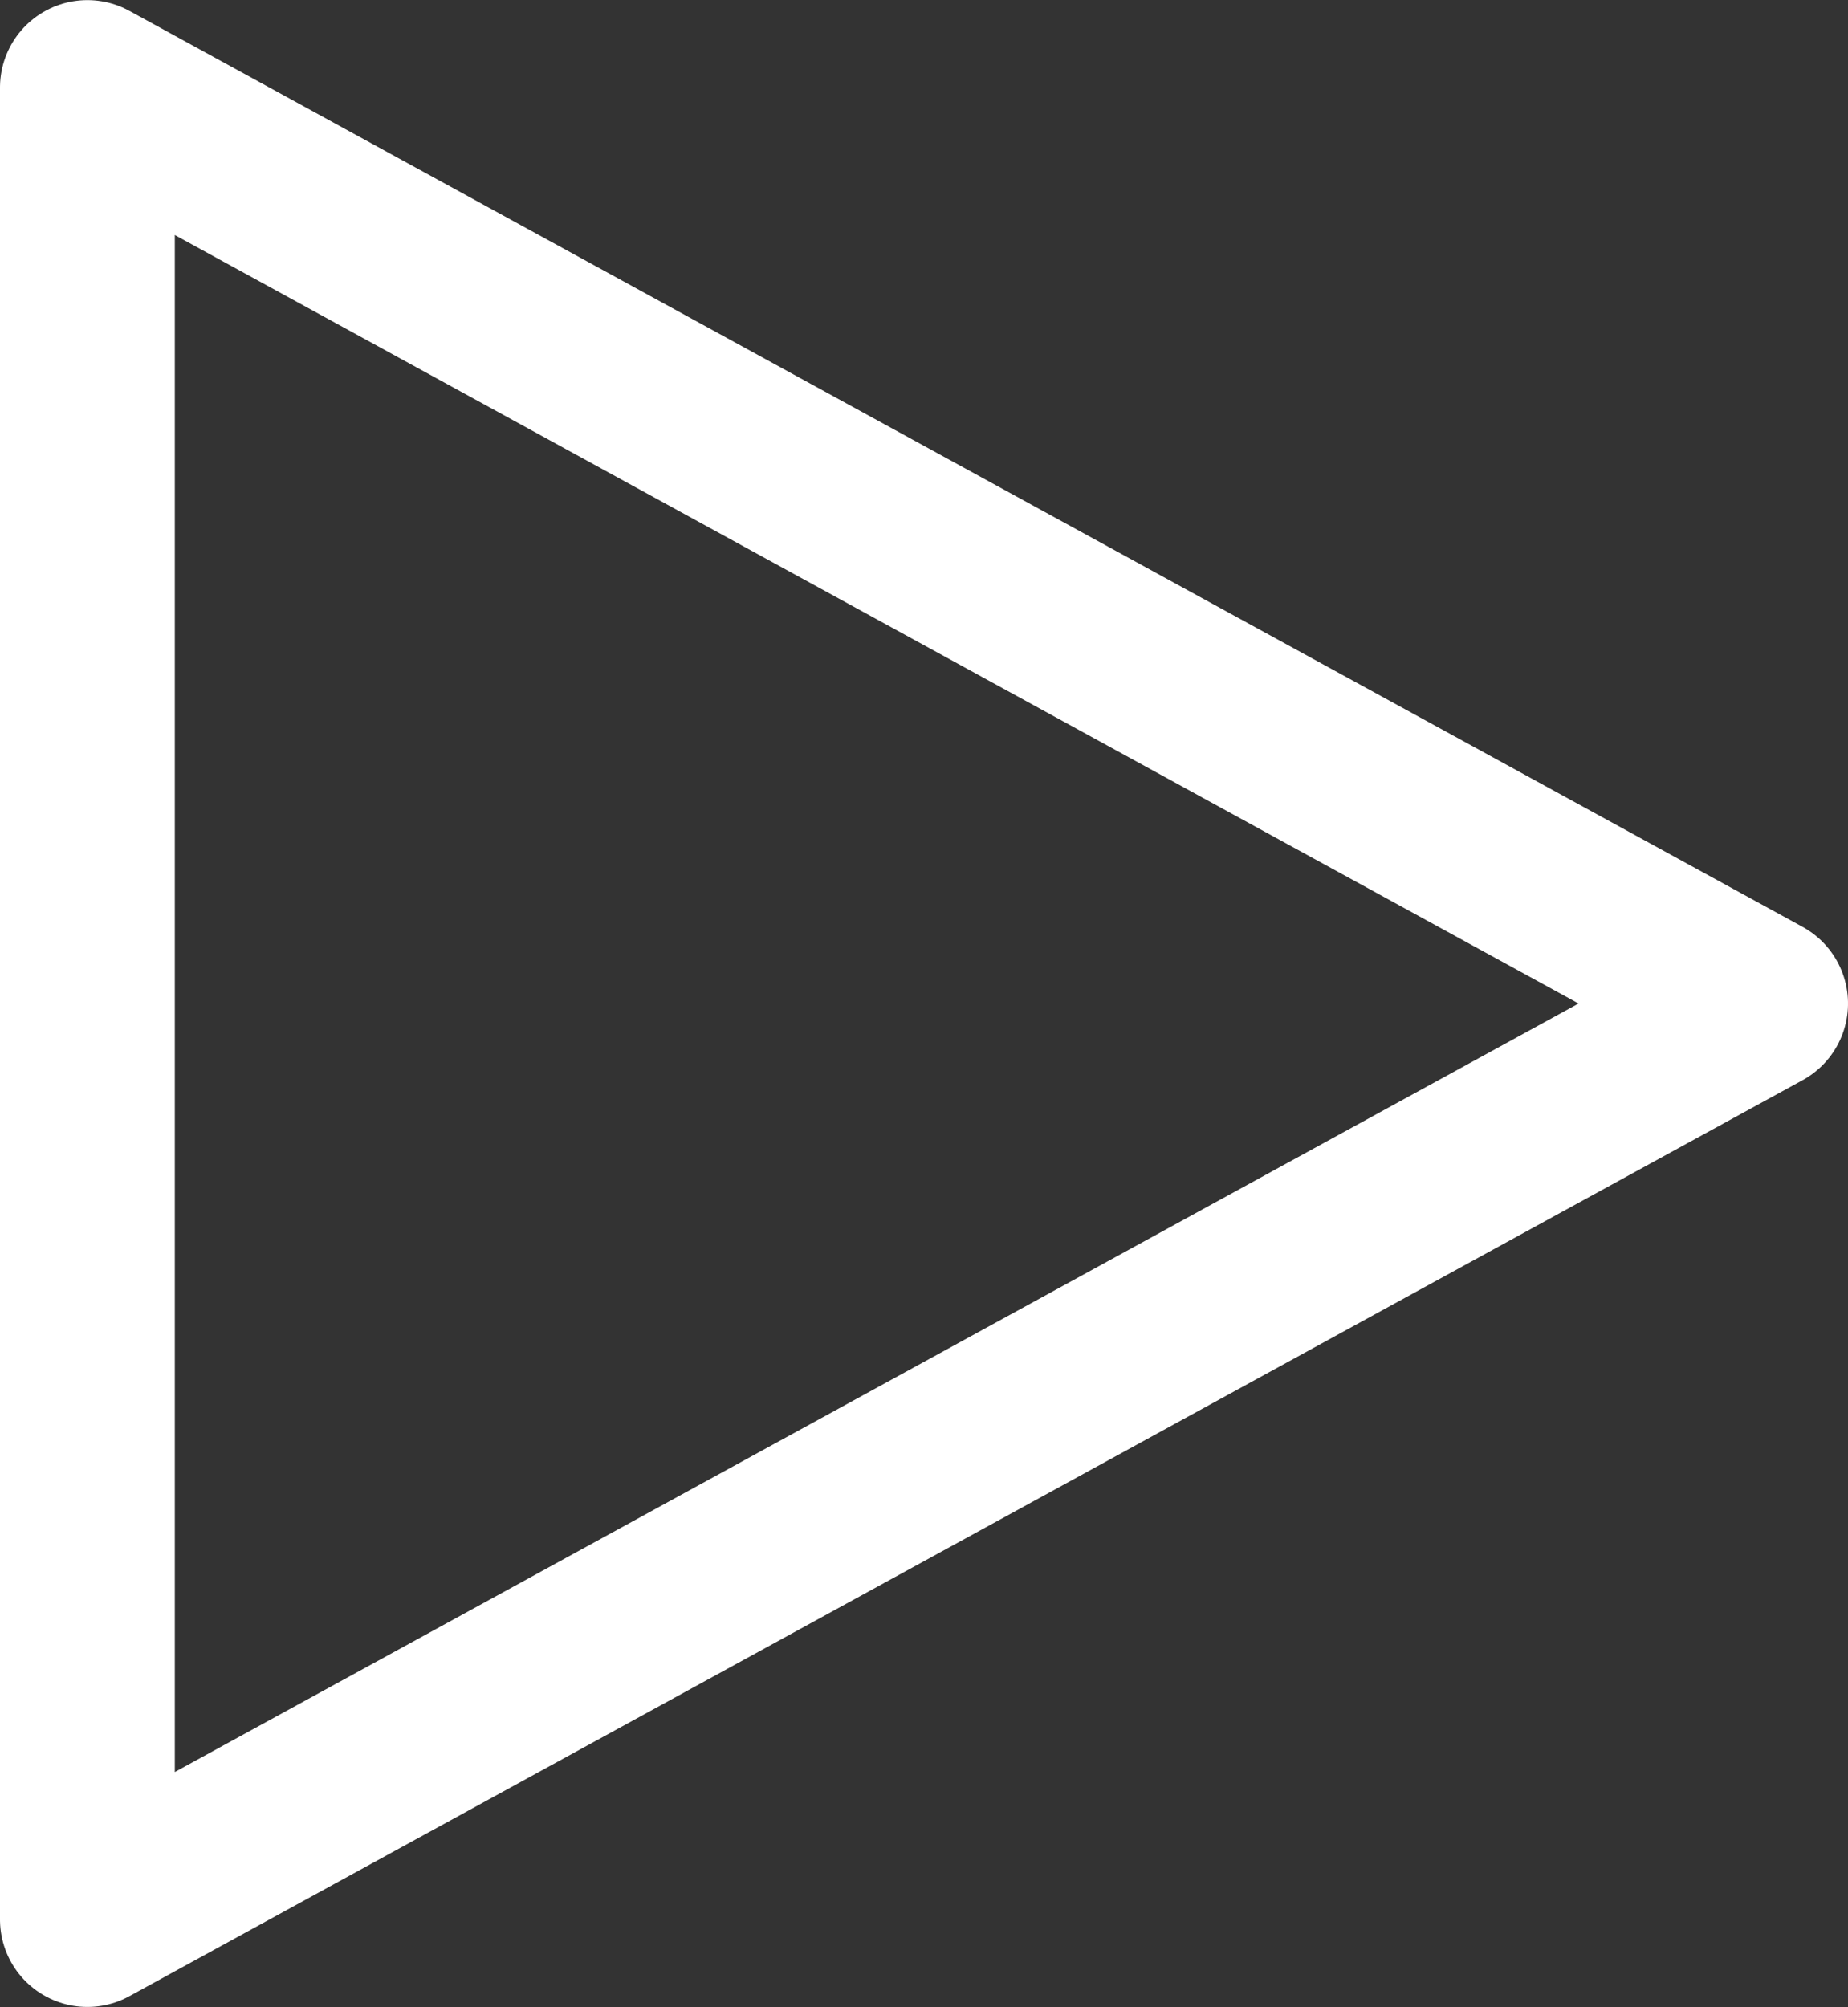 <?xml version="1.0" encoding="UTF-8"?>
<svg width="74px" height="80.367px" viewBox="0 0 74 80.367" version="1.1" xmlns="http://www.w3.org/2000/svg" xmlns:xlink="http://www.w3.org/1999/xlink">
    <rect x="0" y="0" width="74" height="80.367" fill="#333333" stroke="none"/>
    <title>Triangle</title>
    <g id="KYS-Desktop" stroke="none" stroke-width="1" fill="none" fill-rule="evenodd" stroke-linejoin="round">
        <g id="D-0.3-Nav-Lang-Dropdown" transform="translate(-614.5, -782.138)" stroke="#FFFFFF" stroke-width="7">
            <g id="Hero-Section" transform="translate(0, 132)">
                <g id="Content" transform="translate(0, 376)">
                    <g id="Campaign-Lockup-Horizontal" transform="translate(312, 277.643)">
                        <polygon id="Triangle" transform="translate(339.5, 36.678) rotate(-270) translate(-339.5, -36.678) " points="339.5 3.178 376.178 70.178 302.822 70.178"></polygon>
                    </g>
                </g>
            </g>
        </g>
    </g>
</svg>